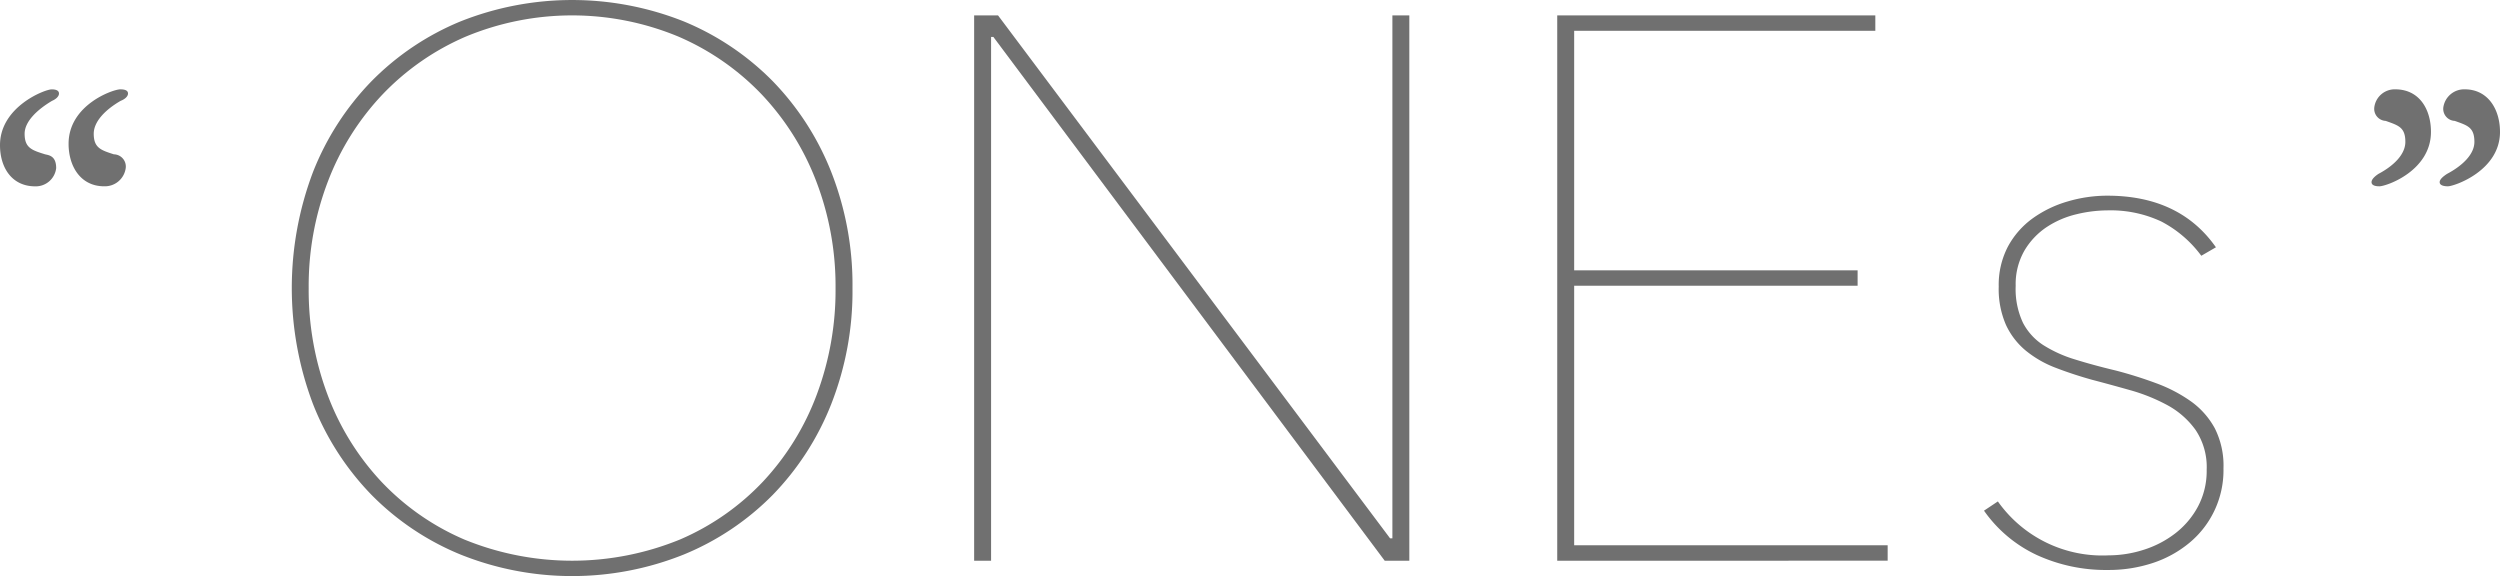 <svg height="41.533" viewBox="0 0 180.226 41.533" width="180.226" xmlns="http://www.w3.org/2000/svg"><g fill="#707070"><path d="m582.388 119.134c0-2.769 3.23-4.021 3.725-4.021.2 0 .527.033.527.3 0 .231-.264.428-.5.527-1.055.626-1.977 1.483-1.977 2.373 0 1.023.527 1.187 1.483 1.484.3.066.792.132.792.989a1.483 1.483 0 0 1 -1.517 1.318c-1.709-.004-2.533-1.388-2.533-2.97zm4.944-.1c0-2.8 3.2-3.923 3.724-3.923.231 0 .56.033.56.3 0 .231-.264.428-.527.527-1.087.626-1.944 1.483-1.944 2.373 0 1.023.527 1.187 1.45 1.484a.88.88 0 0 1 .857.989 1.516 1.516 0 0 1 -1.552 1.316c-1.711 0-2.568-1.45-2.568-3.064z" transform="translate(-582.388 -108.67)"/><path d="m757.874 118.179c0 2.8-3.2 3.922-3.724 3.922-.2 0-.56-.033-.56-.3 0-.231.3-.461.494-.593 1.12-.593 1.944-1.417 1.944-2.307 0-1.055-.494-1.186-1.417-1.516a.868.868 0 0 1 -.824-.957 1.483 1.483 0 0 1 1.516-1.318c1.747.003 2.571 1.453 2.571 3.069zm4.977 0c0 2.8-3.3 3.922-3.757 3.922-.2 0-.593-.033-.593-.3 0-.231.33-.461.527-.593 1.121-.593 1.977-1.417 1.977-2.307 0-1.055-.494-1.186-1.417-1.516a.869.869 0 0 1 -.825-.957 1.517 1.517 0 0 1 1.55-1.318c1.681.003 2.538 1.453 2.538 3.069z" transform="translate(-582.625 -108.67)"/><path d="m643.873 129.427a22.234 22.234 0 0 1 -1.528 8.356 19.783 19.783 0 0 1 -4.219 6.553 19.277 19.277 0 0 1 -6.414 4.3 21.621 21.621 0 0 1 -16.1 0 19.252 19.252 0 0 1 -6.413-4.3 19.736 19.736 0 0 1 -4.22-6.553 23.632 23.632 0 0 1 0-16.713 19.756 19.756 0 0 1 4.22-6.553 19.327 19.327 0 0 1 6.385-4.3 21.766 21.766 0 0 1 16.157 0 19.364 19.364 0 0 1 6.386 4.3 19.8 19.8 0 0 1 4.219 6.553 22.245 22.245 0 0 1 1.527 8.357zm-1.221 0a21.114 21.114 0 0 0 -1.389-7.69 18.914 18.914 0 0 0 -3.914-6.246 18.3 18.3 0 0 0 -6.026-4.192 19.978 19.978 0 0 0 -15.325 0 18.28 18.28 0 0 0 -6.025 4.192 18.882 18.882 0 0 0 -3.915 6.246 21.092 21.092 0 0 0 -1.388 7.69 21.453 21.453 0 0 0 1.36 7.69 18.761 18.761 0 0 0 3.859 6.246 17.955 17.955 0 0 0 6 4.192 20.54 20.54 0 0 0 15.547 0 17.95 17.95 0 0 0 6-4.192 18.762 18.762 0 0 0 3.859-6.246 21.474 21.474 0 0 0 1.357-7.69z" transform="translate(-582.417 -108.661)"/><path d="m682.309 149.085-28.209-37.757h-.167v37.758h-1.222v-39.314h1.722l28.263 37.7h.167v-37.7h1.221v39.313z" transform="translate(-582.485 -108.663)"/><path d="m694.805 149.085v-39.313h22.932v1.111h-21.711v17.269h20.434v1.109h-20.434v18.712h22.6v1.111z" transform="translate(-582.544 -108.663)"/><path d="m742.877 142.441a6.79 6.79 0 0 1 -2.471 5.385 8.081 8.081 0 0 1 -2.637 1.445 10.135 10.135 0 0 1 -3.219.5 11.941 11.941 0 0 1 -5.137-1.082 9.605 9.605 0 0 1 -3.8-3.194l1-.666a9.222 9.222 0 0 0 8 3.887 8.268 8.268 0 0 0 2.471-.388 7.322 7.322 0 0 0 2.277-1.166 6.035 6.035 0 0 0 1.666-1.943 5.461 5.461 0 0 0 .639-2.665 4.8 4.8 0 0 0 -.806-2.886 6.048 6.048 0 0 0 -2.026-1.778 13.057 13.057 0 0 0 -2.693-1.084q-1.471-.415-2.748-.749-1.388-.388-2.61-.861a7.752 7.752 0 0 1 -2.137-1.221 5.307 5.307 0 0 1 -1.444-1.86 6.447 6.447 0 0 1 -.527-2.776 5.94 5.94 0 0 1 .666-2.887 6.052 6.052 0 0 1 1.777-2.027 8.255 8.255 0 0 1 2.526-1.221 10.088 10.088 0 0 1 2.86-.416q5.219 0 7.829 3.72l-1.055.611a8.413 8.413 0 0 0 -2.887-2.472 8.625 8.625 0 0 0 -3.886-.8 9.66 9.66 0 0 0 -2.221.278 6.711 6.711 0 0 0 -2.138.917 5.237 5.237 0 0 0 -1.611 1.693 4.852 4.852 0 0 0 -.638 2.554 5.72 5.72 0 0 0 .527 2.665 4.239 4.239 0 0 0 1.472 1.611 9.3 9.3 0 0 0 2.276 1.028q1.333.416 2.943.8a30.222 30.222 0 0 1 2.916.917 10.653 10.653 0 0 1 2.5 1.305 5.781 5.781 0 0 1 1.721 1.943 5.951 5.951 0 0 1 .625 2.883z" transform="translate(-582.586 -108.681)"/></g></svg>